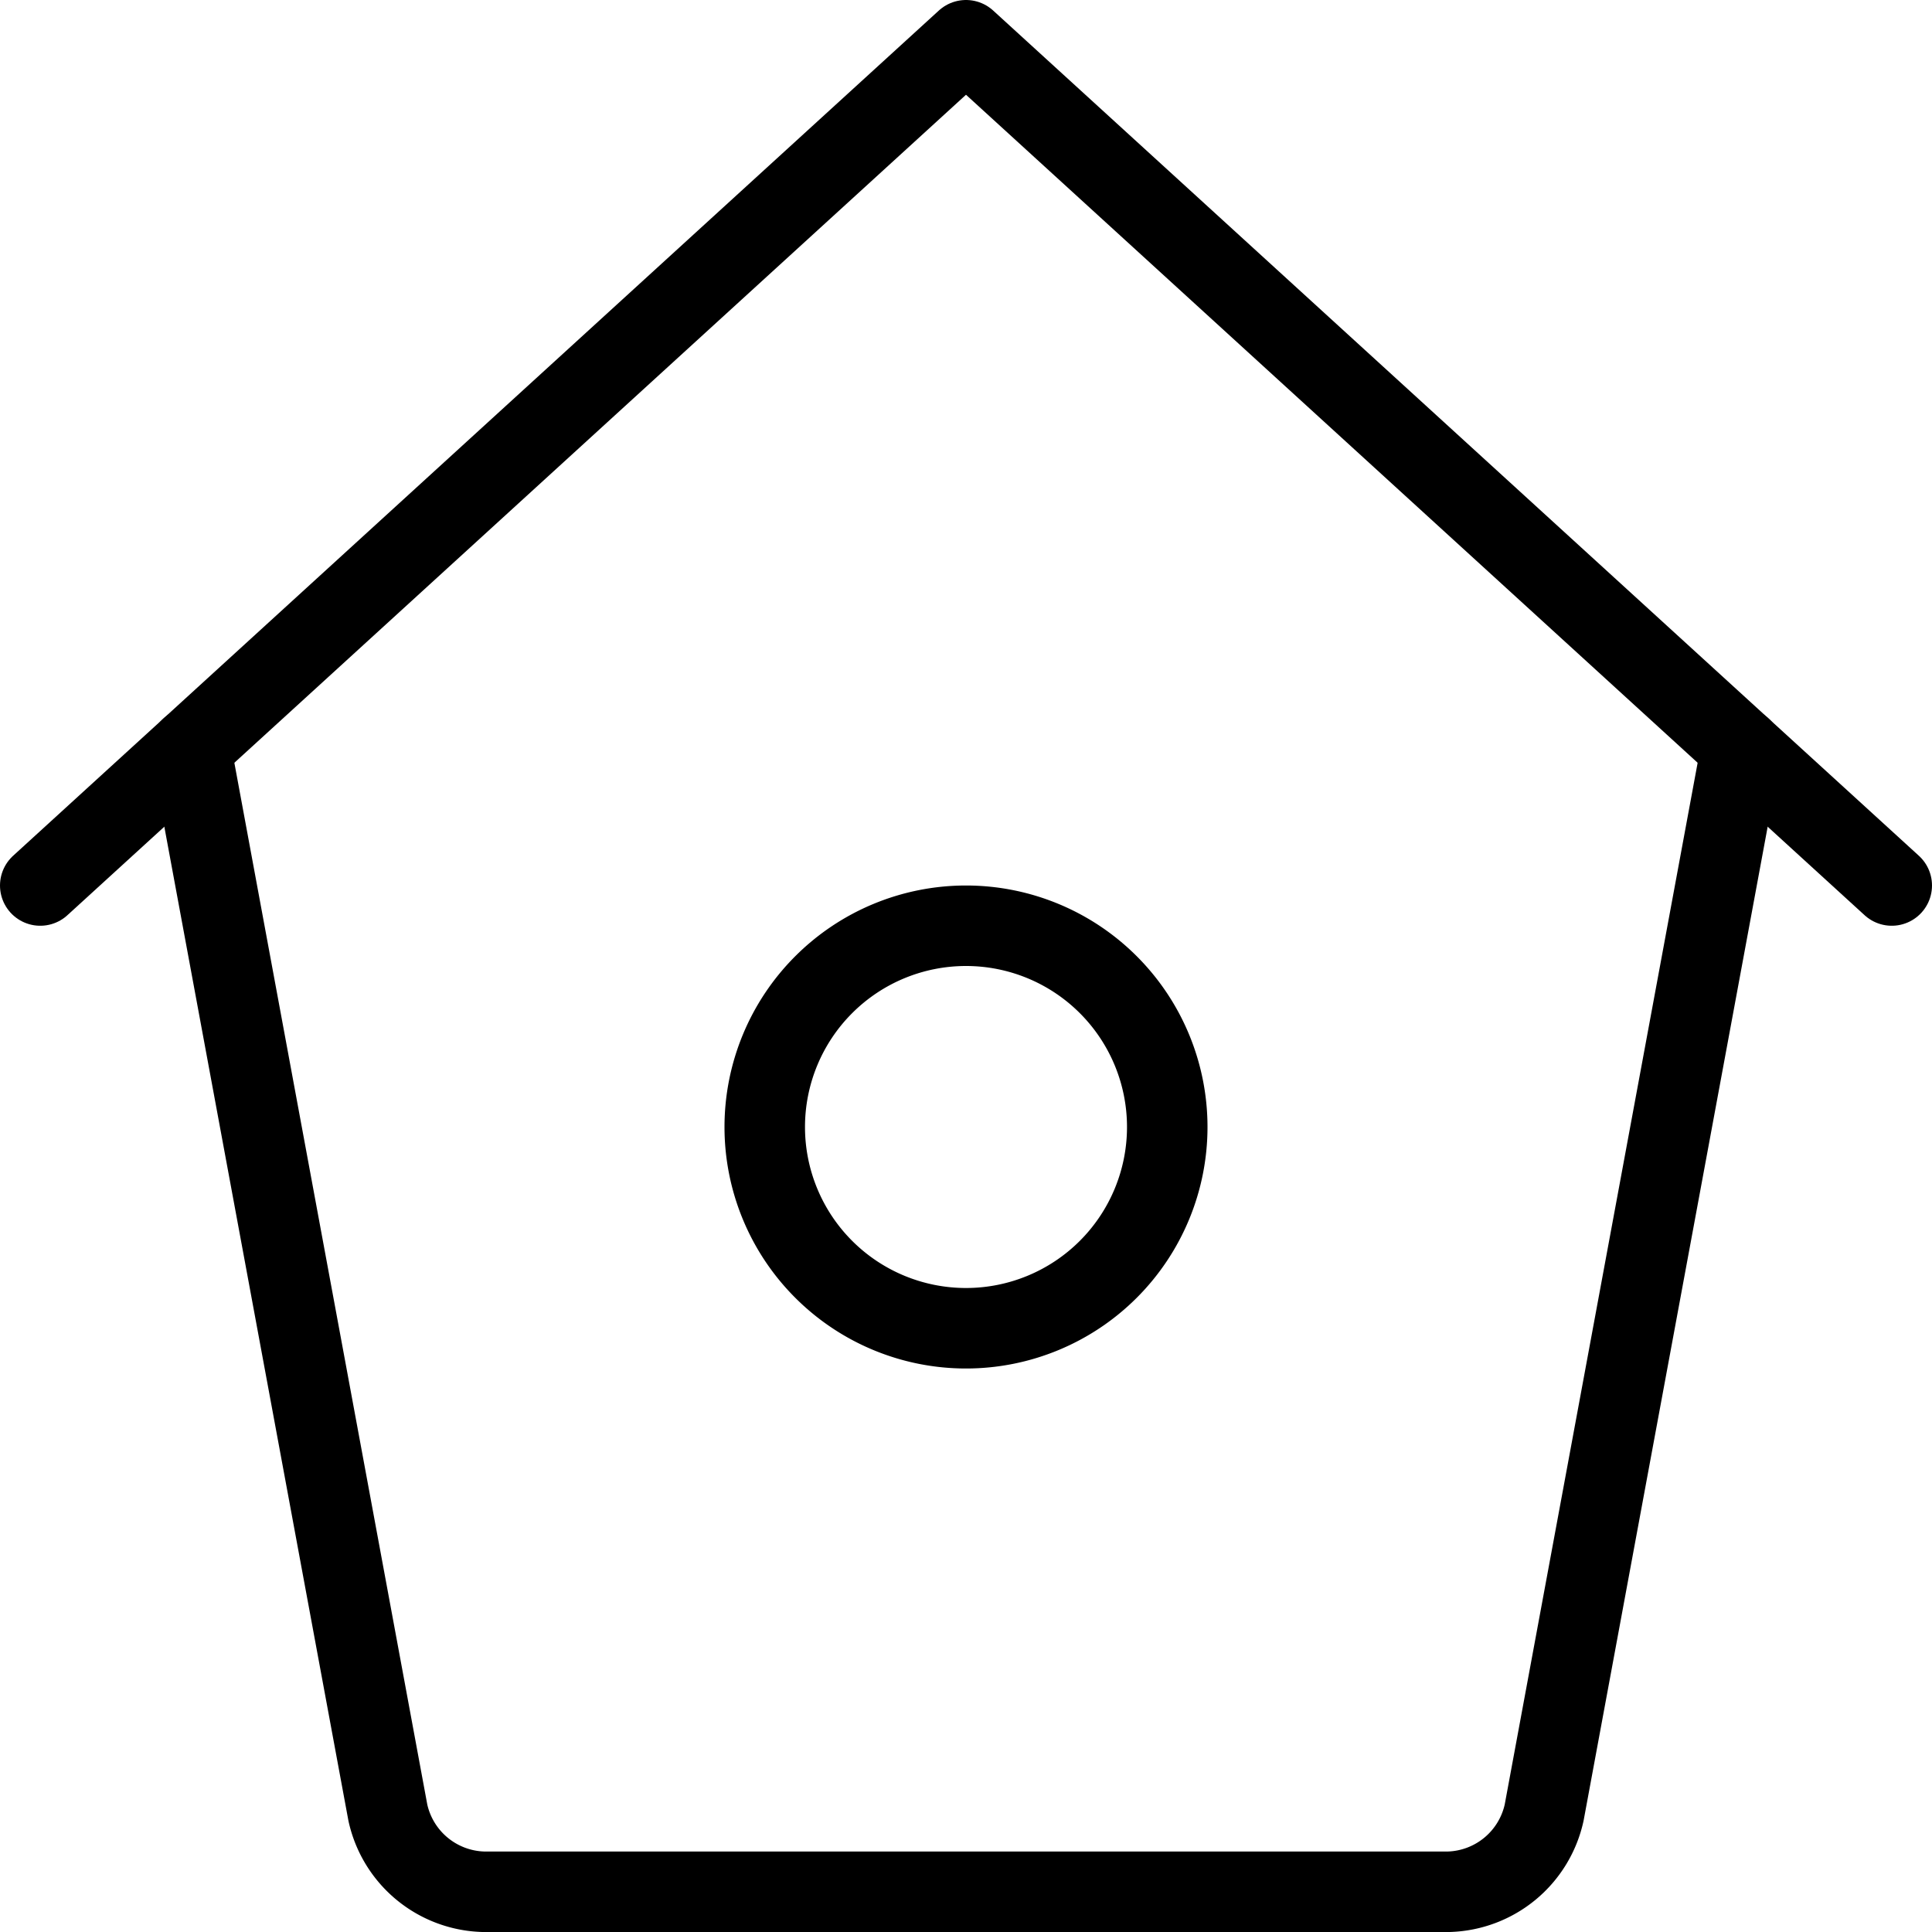 <svg viewBox="0 0 24 24" xmlns="http://www.w3.org/2000/svg"><g transform="matrix(1,0,0,1,0,0)"><path d="M2.369,9.293,4.818,22.517A1.251,1.251,0,0,0,6,23.5H18a1.251,1.251,0,0,0,1.182-.983L21.631,9.293" fill="none" stroke="#000000" stroke-linecap="round" stroke-linejoin="round"></path><path d="M0.5 11L12 0.5 23.5 11" fill="none" stroke="#000000" stroke-linecap="round" stroke-linejoin="round"></path><path d="M9.500 14.000 A2.500 2.500 0 1 0 14.500 14.000 A2.500 2.500 0 1 0 9.500 14.000 Z" fill="none" stroke="#000000" stroke-linecap="round" stroke-linejoin="round"></path></g></svg>